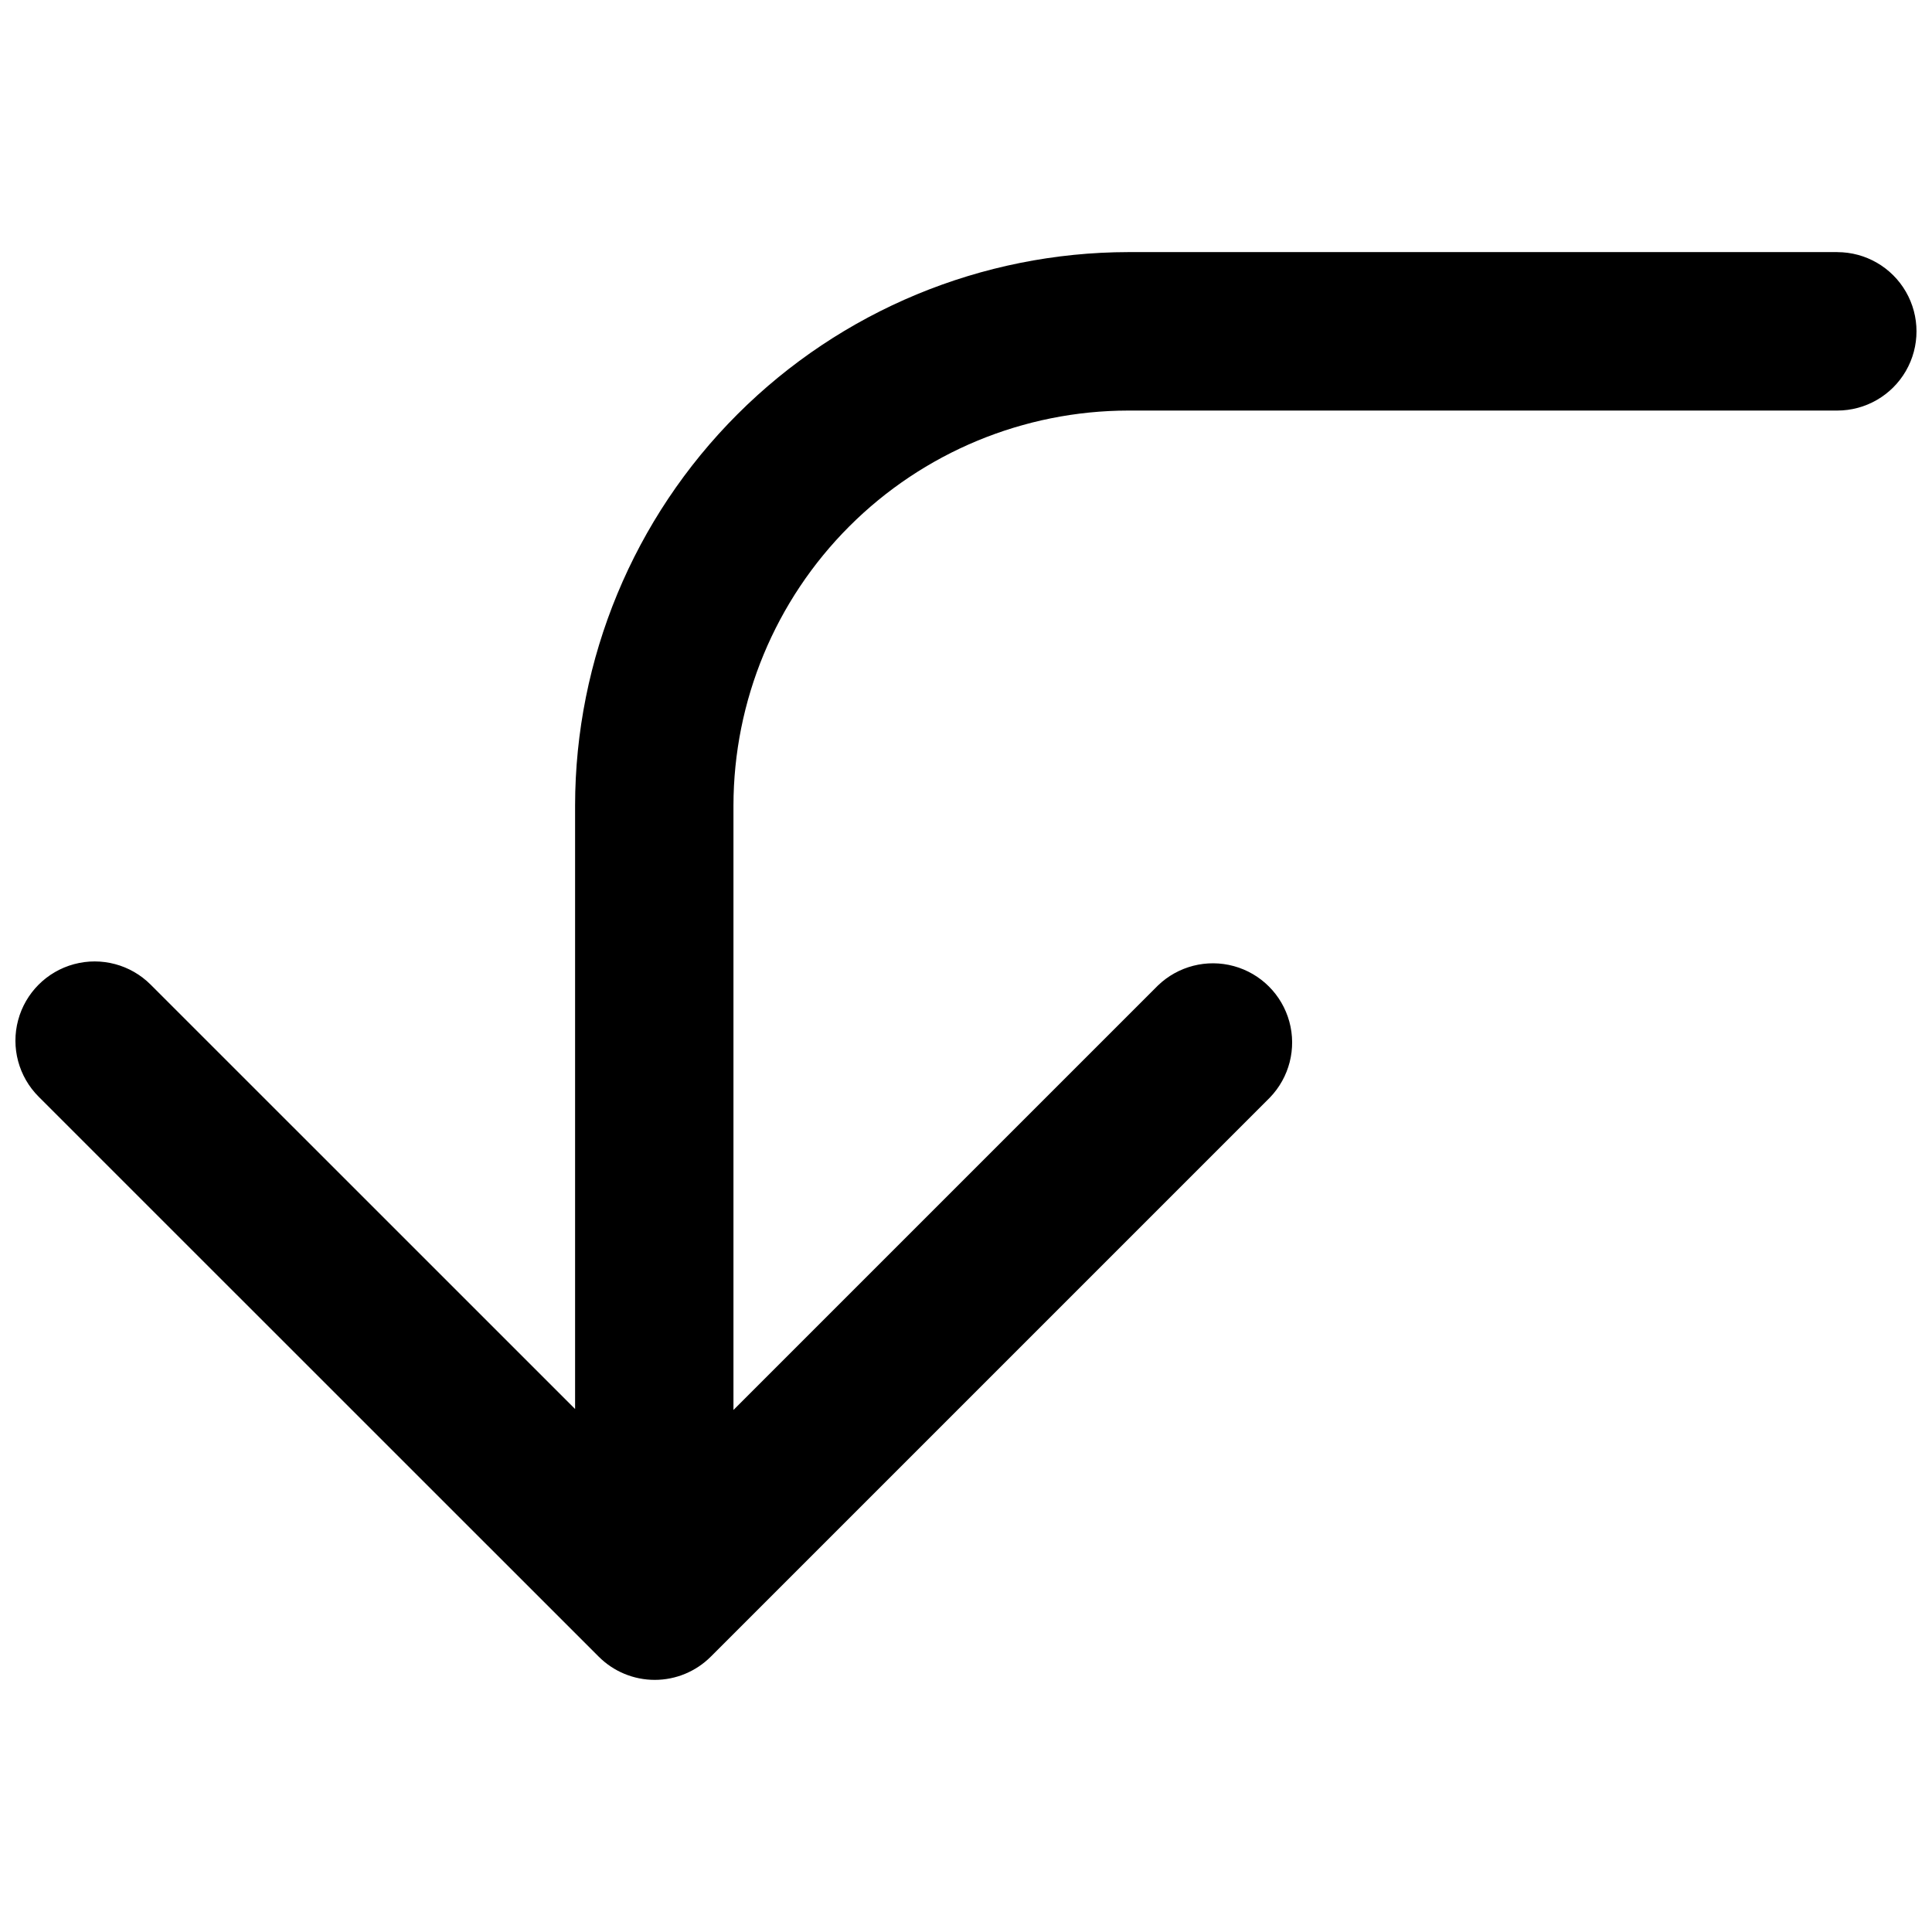 <?xml version="1.0" encoding="UTF-8"?>
<!-- The Best Svg Icon site in the world: iconSvg.co, Visit us! https://iconsvg.co -->
<svg width="800px" height="800px" version="1.1" viewBox="144 144 512 512" xmlns="http://www.w3.org/2000/svg">
 <defs>
  <clipPath id="a">
   <path d="m148.09 210h503.81v380h-503.81z"/>
  </clipPath>
 </defs>
 <g clip-path="url(#a)">
  <path d="m630.91 210.81h-187.88c-38.875 0.051-76.145 15.516-103.63 43.008-27.488 27.492-42.953 64.766-42.996 103.64v159.94l-112.48-112.46c-5.305-5.305-13.035-7.375-20.281-5.43-7.246 1.945-12.902 7.606-14.84 14.852-1.941 7.246 0.133 14.977 5.441 20.281l148.43 148.4c3.938 3.934 9.273 6.144 14.84 6.144 5.566 0 10.906-2.211 14.844-6.144l148.18-148.18c5.148-5.332 7.106-12.984 5.144-20.133-1.961-7.148-7.547-12.734-14.695-14.695-7.148-1.961-14.801-0.004-20.133 5.144l-112.48 112.48v-160.19c0.035-27.746 11.07-54.344 30.688-73.965 19.613-19.621 46.211-30.66 73.957-30.699h187.88c7.5 0 14.43-4.004 18.18-10.496 3.75-6.496 3.75-14.5 0-20.992-3.75-6.496-10.68-10.496-18.18-10.496z"/>
 </g>
</svg>